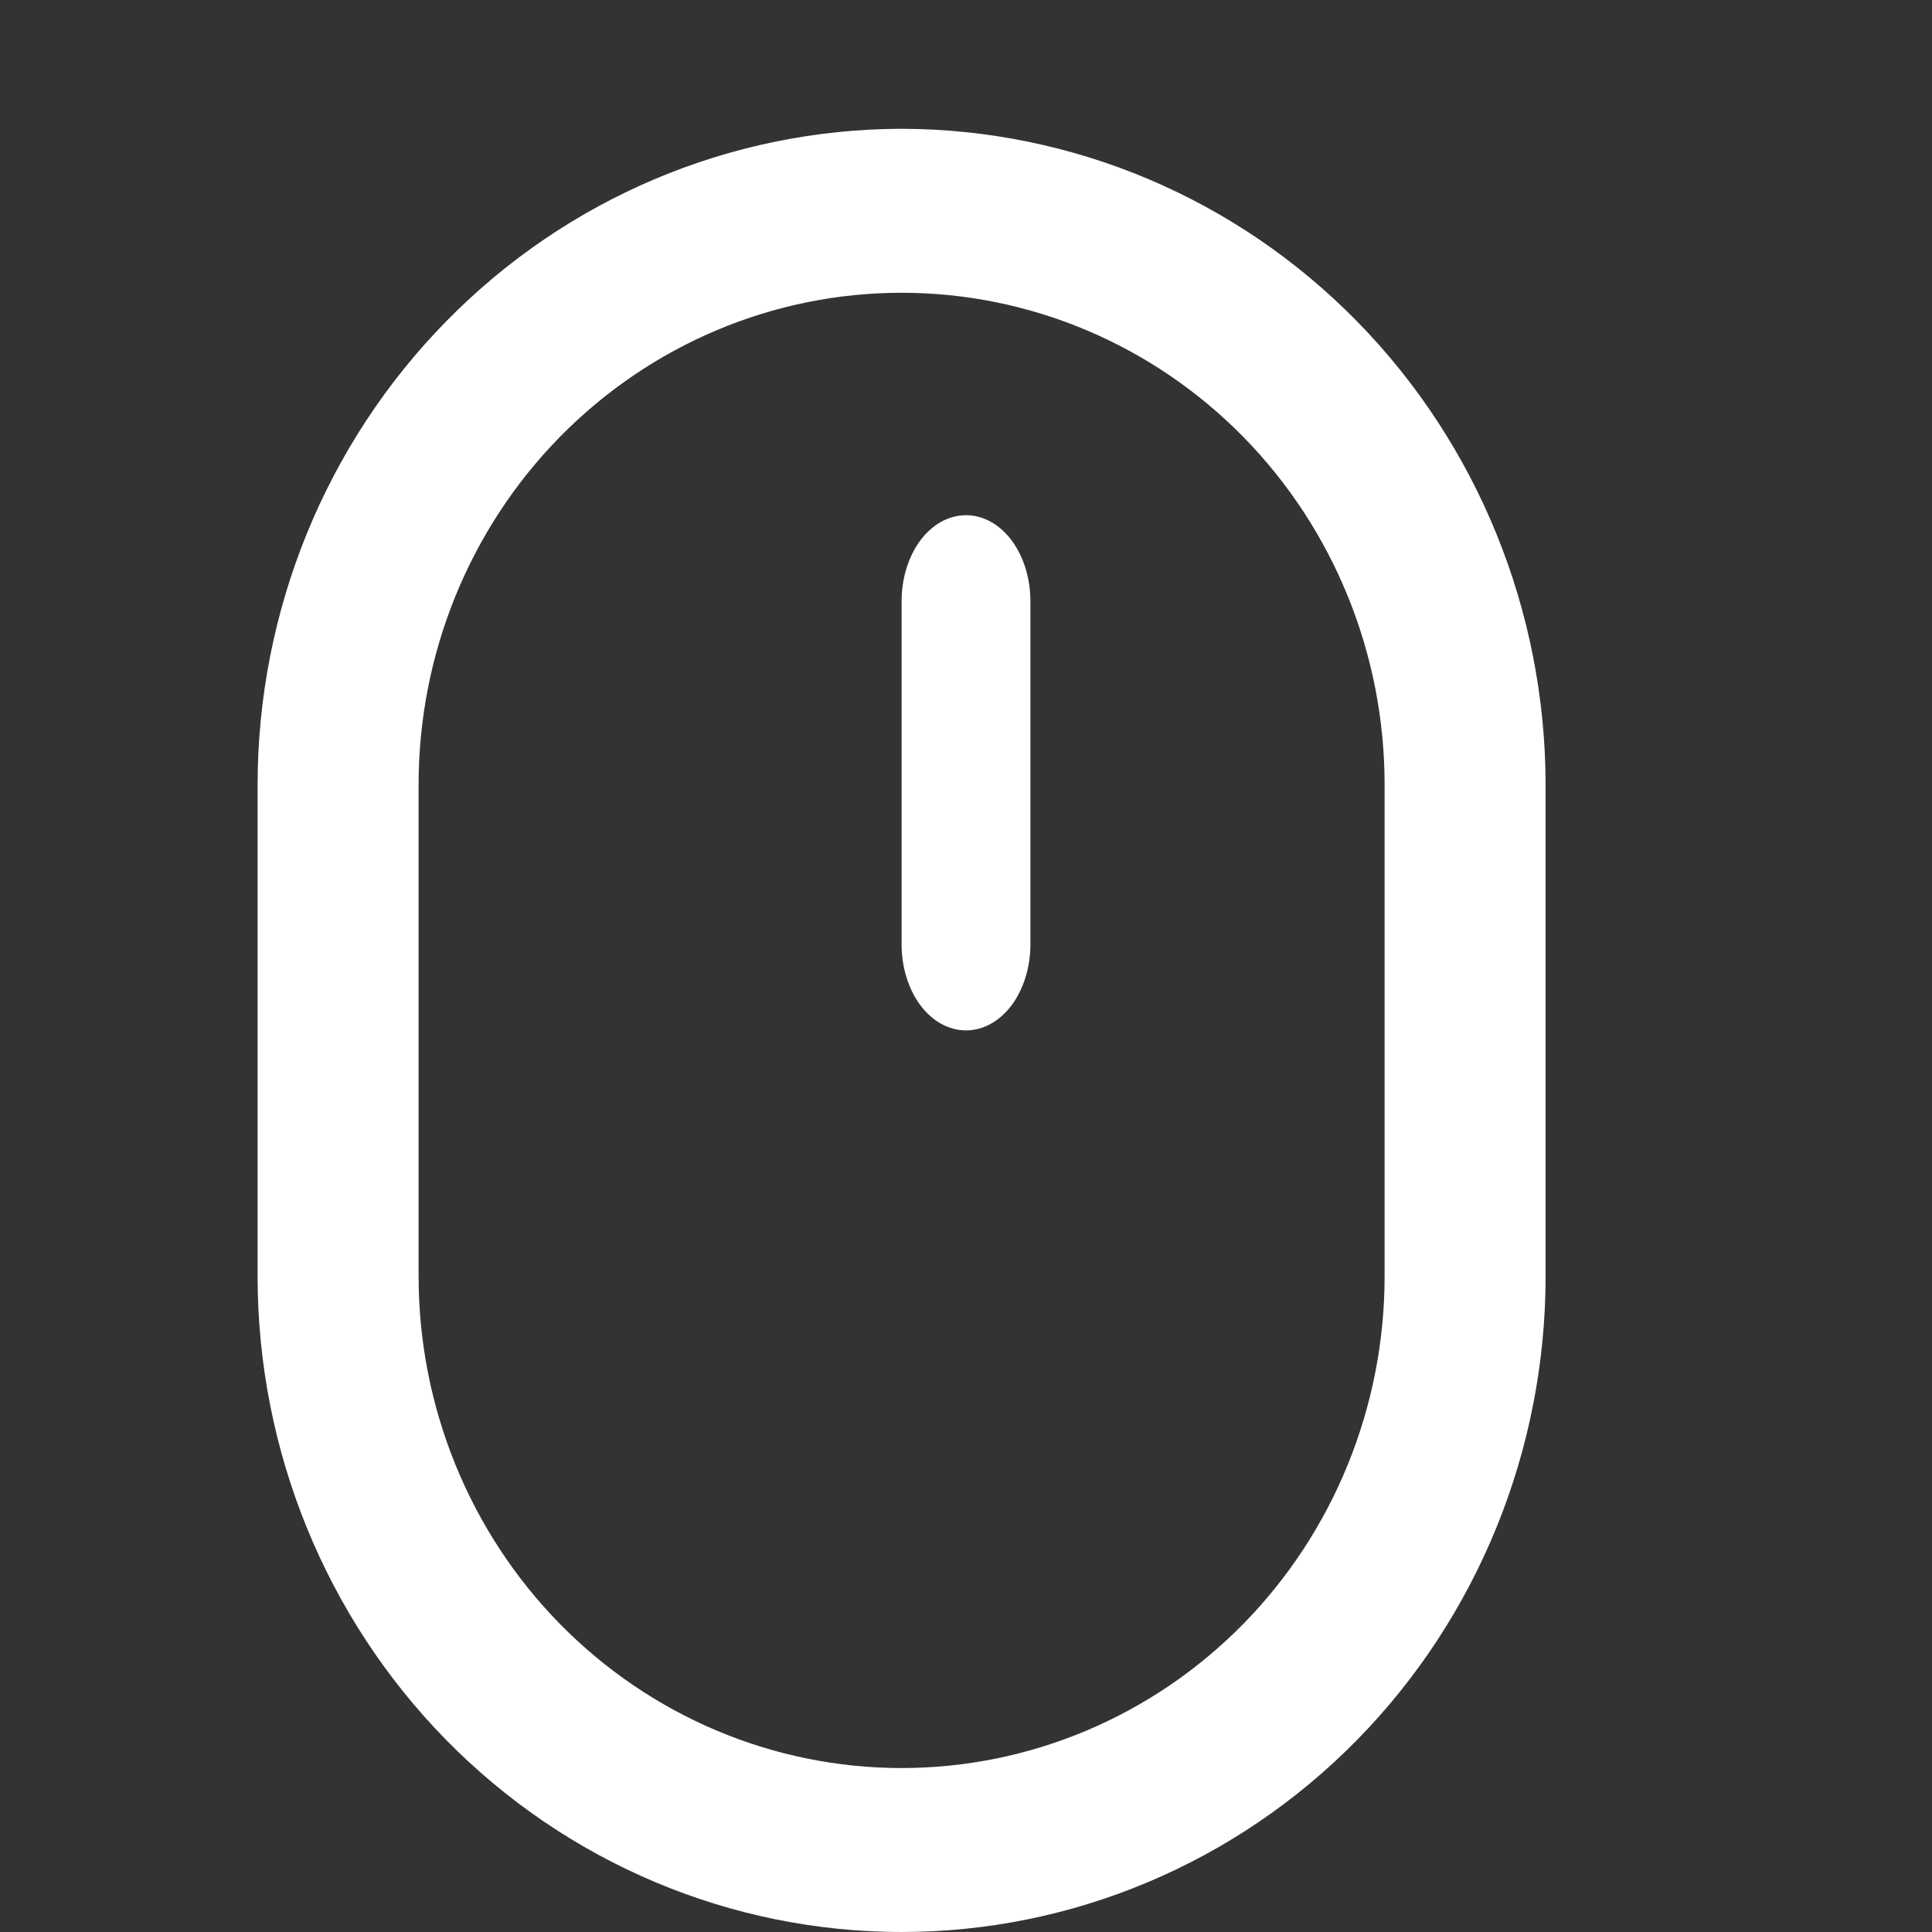 <?xml version="1.0" encoding="UTF-8"?> <svg xmlns="http://www.w3.org/2000/svg" width="15" height="15" viewBox="0 0 15 15" fill="none"><rect x="0" y="0" width="15" height="15" fill="#333333" stroke="none"/><g clip-path="url(#clip0_2003_337)"><path d="M7 1C5.674 1.002 4.403 1.538 3.466 2.493C2.529 3.447 2.001 4.741 2 6.091V9.909C2 11.259 2.527 12.554 3.464 13.509C4.402 14.464 5.674 15 7 15C8.326 15 9.598 14.464 10.536 13.509C11.473 12.554 12 11.259 12 9.909V6.091C11.998 4.741 11.471 3.447 10.534 2.493C9.597 1.538 8.326 1.002 7 1ZM10.75 9.909C10.75 10.922 10.355 11.893 9.652 12.609C8.948 13.325 7.995 13.727 7 13.727C6.005 13.727 5.052 13.325 4.348 12.609C3.645 11.893 3.25 10.922 3.25 9.909V6.091C3.25 5.078 3.645 4.107 4.348 3.391C5.052 2.675 6.005 2.273 7 2.273C7.995 2.273 8.948 2.675 9.652 3.391C10.355 4.107 10.75 5.078 10.75 6.091V9.909Z" fill="white"></path><path d="M7.5 4C7.367 4 7.24 4.07 7.146 4.195C7.053 4.32 7 4.49 7 4.667V7.333C7 7.51 7.053 7.68 7.146 7.805C7.24 7.93 7.367 8 7.5 8C7.633 8 7.76 7.93 7.854 7.805C7.947 7.68 8 7.51 8 7.333V4.667C8 4.49 7.947 4.32 7.854 4.195C7.76 4.07 7.633 4 7.5 4Z" fill="white"></path></g><defs><clipPath id="clip0_2003_337"><rect width="15" height="15" fill="white"></rect></clipPath></defs></svg> 